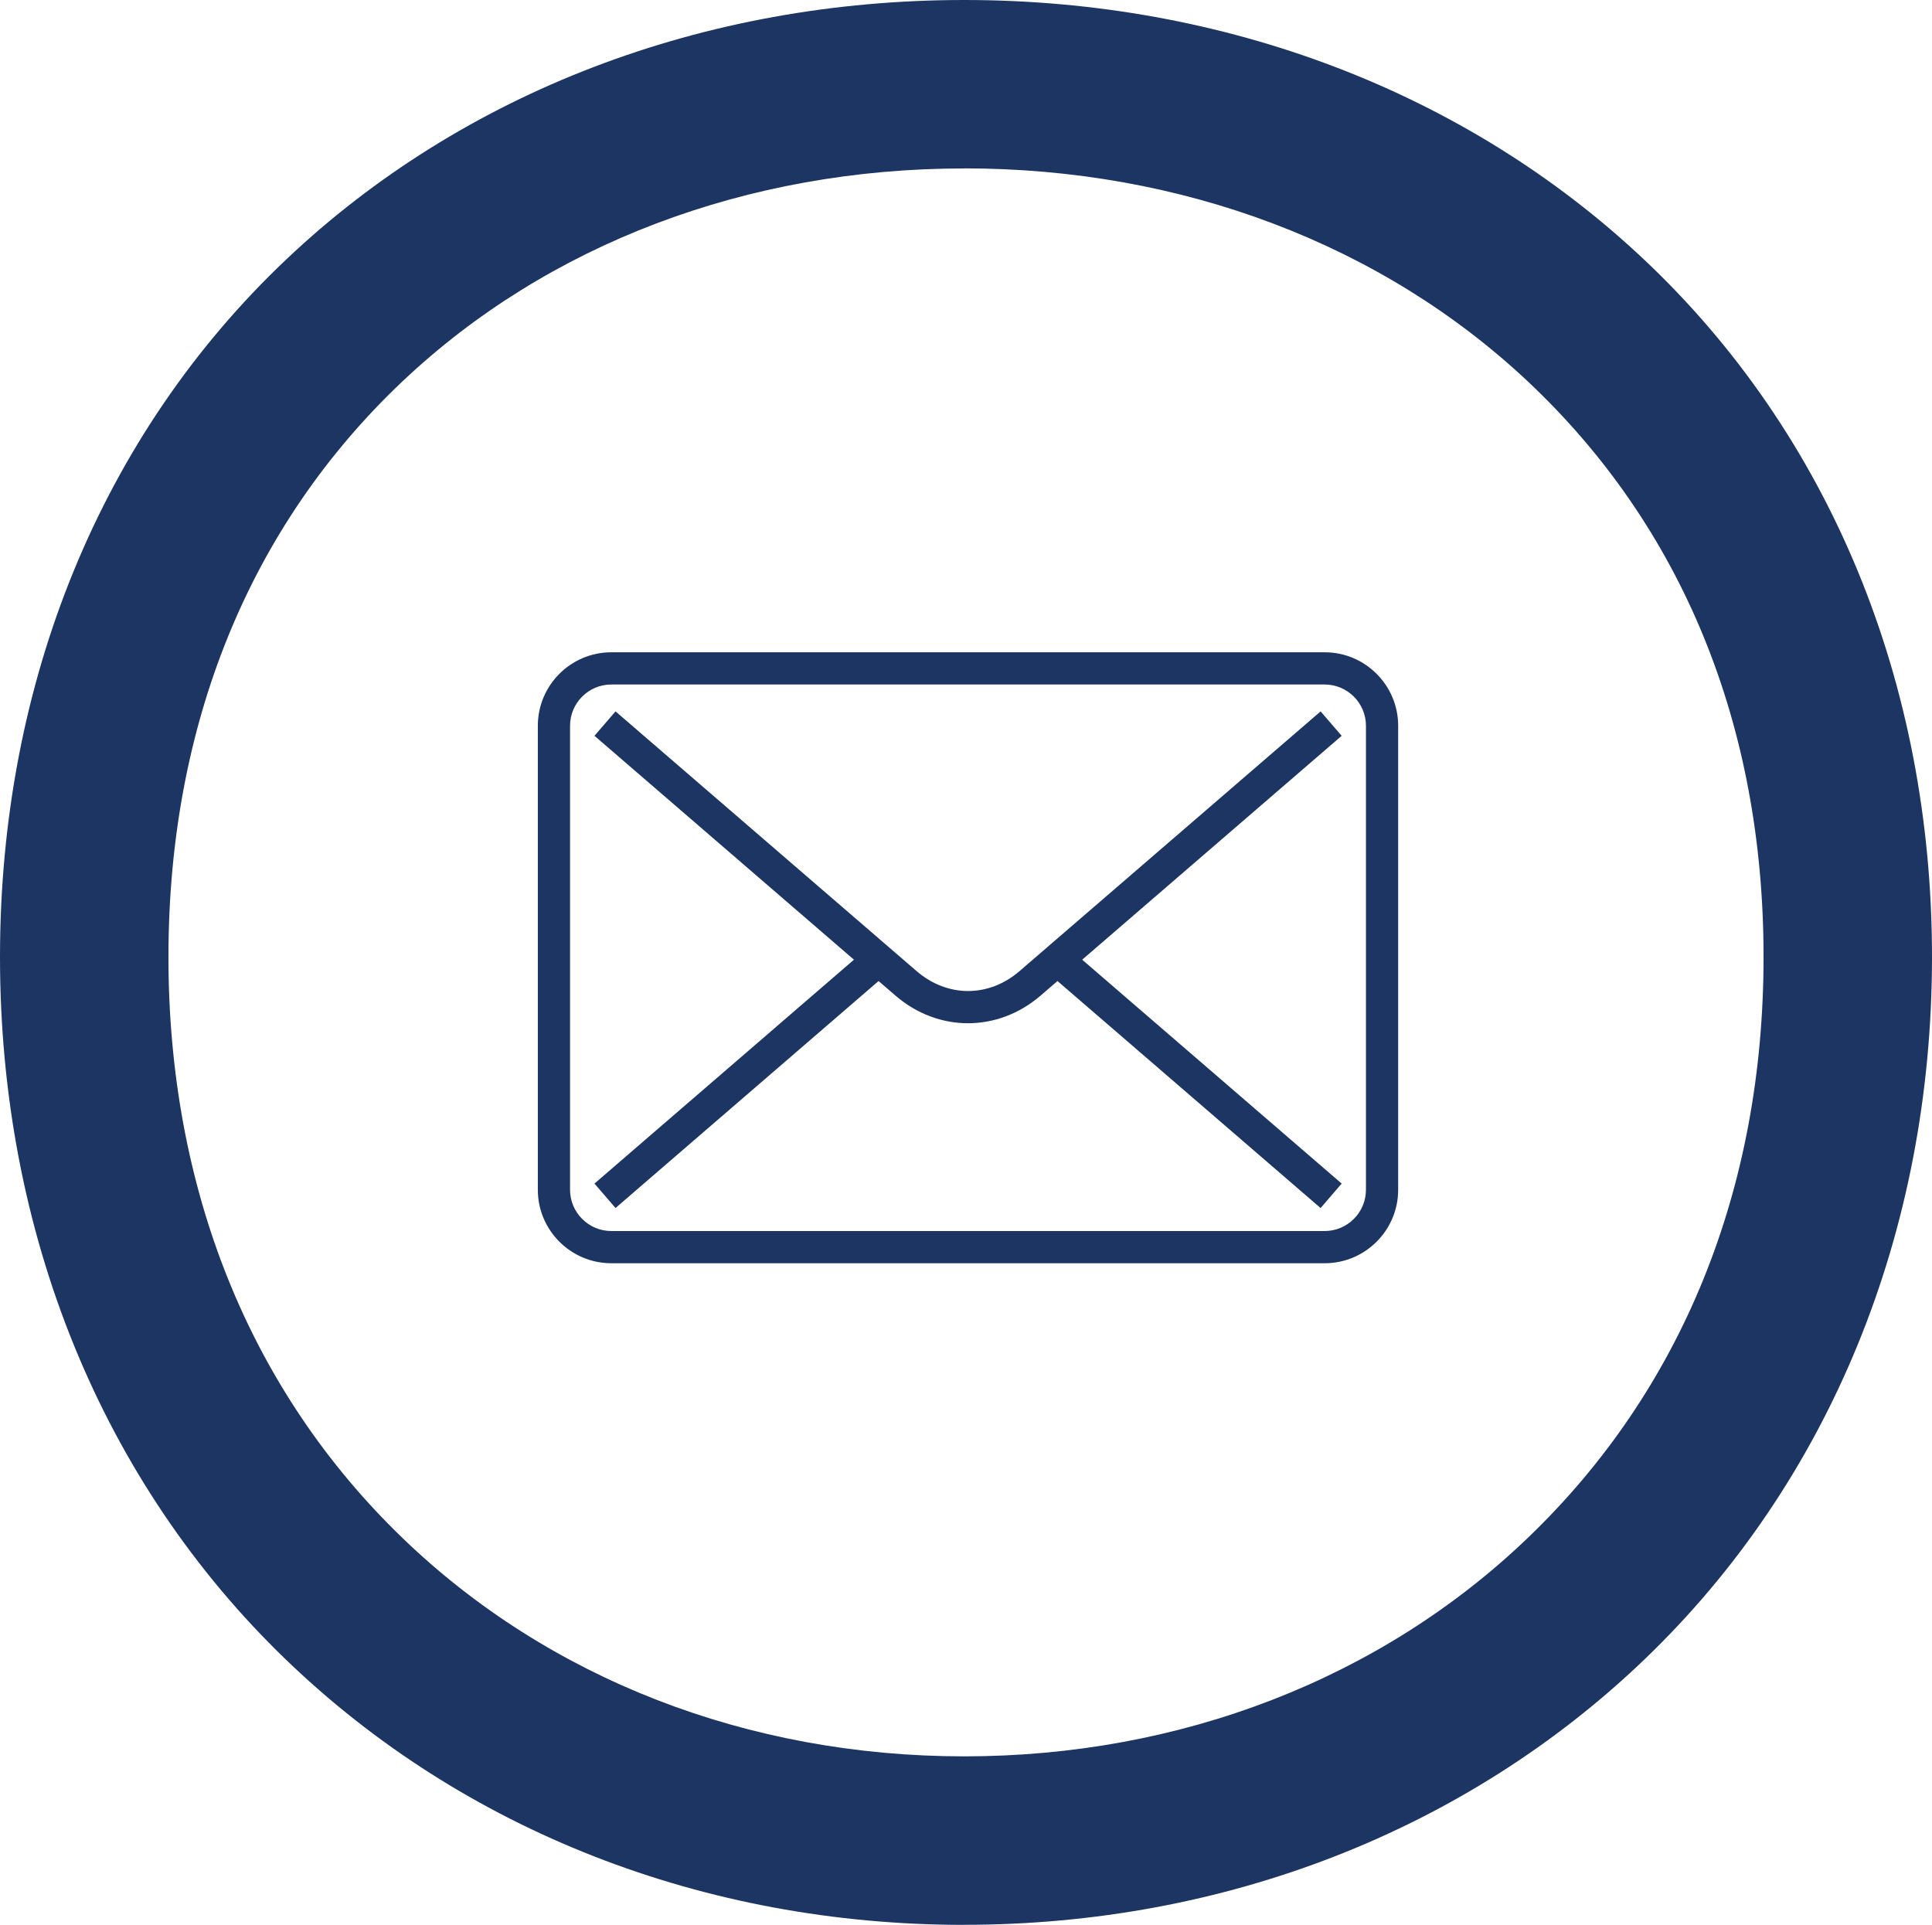 <?xml version="1.0" encoding="UTF-8"?>
<svg id="Layer_1" data-name="Layer 1" xmlns="http://www.w3.org/2000/svg" viewBox="0 0 275.27 274.26">
  <defs>
    <style>
      .cls-1 {
        fill: #1d3563;
      }
    </style>
  </defs>
  <path class="cls-1" d="M137.38,274.26c-37.03,0-71.35-13.42-96.64-37.79C14.47,211.16,0,175.6,0,136.35S14.49,61.85,40.81,36.94C65.98,13.12,100.28,0,137.38,0s71.5,13.11,96.8,36.92c26.5,24.94,41.09,60.25,41.09,99.43s-14.57,74.79-41.01,100.13c-25.42,24.35-59.82,37.77-96.88,37.77ZM137.38,24c-30.94,0-59.38,10.79-80.07,30.37-21.79,20.63-33.31,48.97-33.31,81.98s11.54,61.78,33.39,82.83c20.8,20.04,49.21,31.07,79.99,31.07s59.34-11.04,80.27-31.1c21.99-21.07,33.62-49.71,33.62-82.8s-11.6-61.3-33.54-81.96c-20.83-19.6-49.36-30.4-80.35-30.4Z"/>
  <g>
    <g>
      <path class="cls-1" d="M188.74,93.93h-101.64c-5.22,0-9.47,4.25-9.47,9.47v66.11c0,5.22,4.25,9.47,9.47,9.47h101.64c5.22,0,9.47-4.25,9.47-9.47v-66.11c0-5.22-4.25-9.47-9.47-9.47ZM195.62,169.52c0,3.79-3.09,6.88-6.88,6.88h-101.64c-3.79,0-6.88-3.09-6.88-6.88v-66.11c0-3.79,3.09-6.88,6.88-6.88h101.64c3.79,0,6.88,3.09,6.88,6.88v66.11Z"/>
      <path class="cls-1" d="M188.74,179.99h-101.64c-5.78,0-10.47-4.7-10.47-10.47v-66.11c0-5.78,4.7-10.47,10.47-10.47h101.64c5.78,0,10.47,4.7,10.47,10.47v66.11c0,5.78-4.7,10.47-10.47,10.47ZM87.1,94.93c-4.67,0-8.47,3.8-8.47,8.47v66.11c0,4.67,3.8,8.47,8.47,8.47h101.64c4.67,0,8.47-3.8,8.47-8.47v-66.11c0-4.67-3.8-8.47-8.47-8.47h-101.64ZM188.74,177.39h-101.64c-4.34,0-7.88-3.53-7.88-7.88v-66.11c0-4.34,3.53-7.88,7.88-7.88h101.64c4.34,0,7.88,3.53,7.88,7.88v66.11c0,4.34-3.53,7.88-7.88,7.88ZM87.1,97.53c-3.24,0-5.88,2.64-5.88,5.88v66.11c0,3.24,2.64,5.88,5.88,5.88h101.64c3.24,0,5.88-2.64,5.88-5.88v-66.11c0-3.24-2.64-5.88-5.88-5.88h-101.64Z"/>
    </g>
    <g>
      <path class="cls-1" d="M188.04,102.77l-37.38,32.25h0l-4.75,4.1c-4.78,4.13-11.21,4.13-15.99,0l-4.75-4.1h0l-37.38-32.25-1.7,1.97,37.09,32-37.09,32,1.7,1.97,37.38-32.25,3.05,2.63c5.7,4.93,13.67,4.92,19.38,0l3.05-2.63,37.38,32.25,1.7-1.97-37.09-32,37.09-32-1.7-1.97Z"/>
      <path class="cls-1" d="M188.15,172.12l-37.48-32.34-2.4,2.07c-6.1,5.26-14.6,5.26-20.69,0l-2.4-2.07-37.48,32.34-3-3.48,36.97-31.9-36.97-31.9,3-3.48,42.89,37c4.39,3.79,10.29,3.79,14.68,0l42.89-37,3,3.48-36.97,31.9,36.97,31.9-3,3.48ZM150.66,137.13l37.28,32.16.39-.45-37.21-32.11,37.21-32.11-.39-.45-41.37,35.7c-5.17,4.46-12.12,4.47-17.29,0l-41.37-35.7-.39.45,37.21,32.11-37.21,32.11.39.45,37.28-32.16,3.71,3.2c5.32,4.59,12.75,4.59,18.07,0l3.71-3.2Z"/>
    </g>
  </g>
</svg>